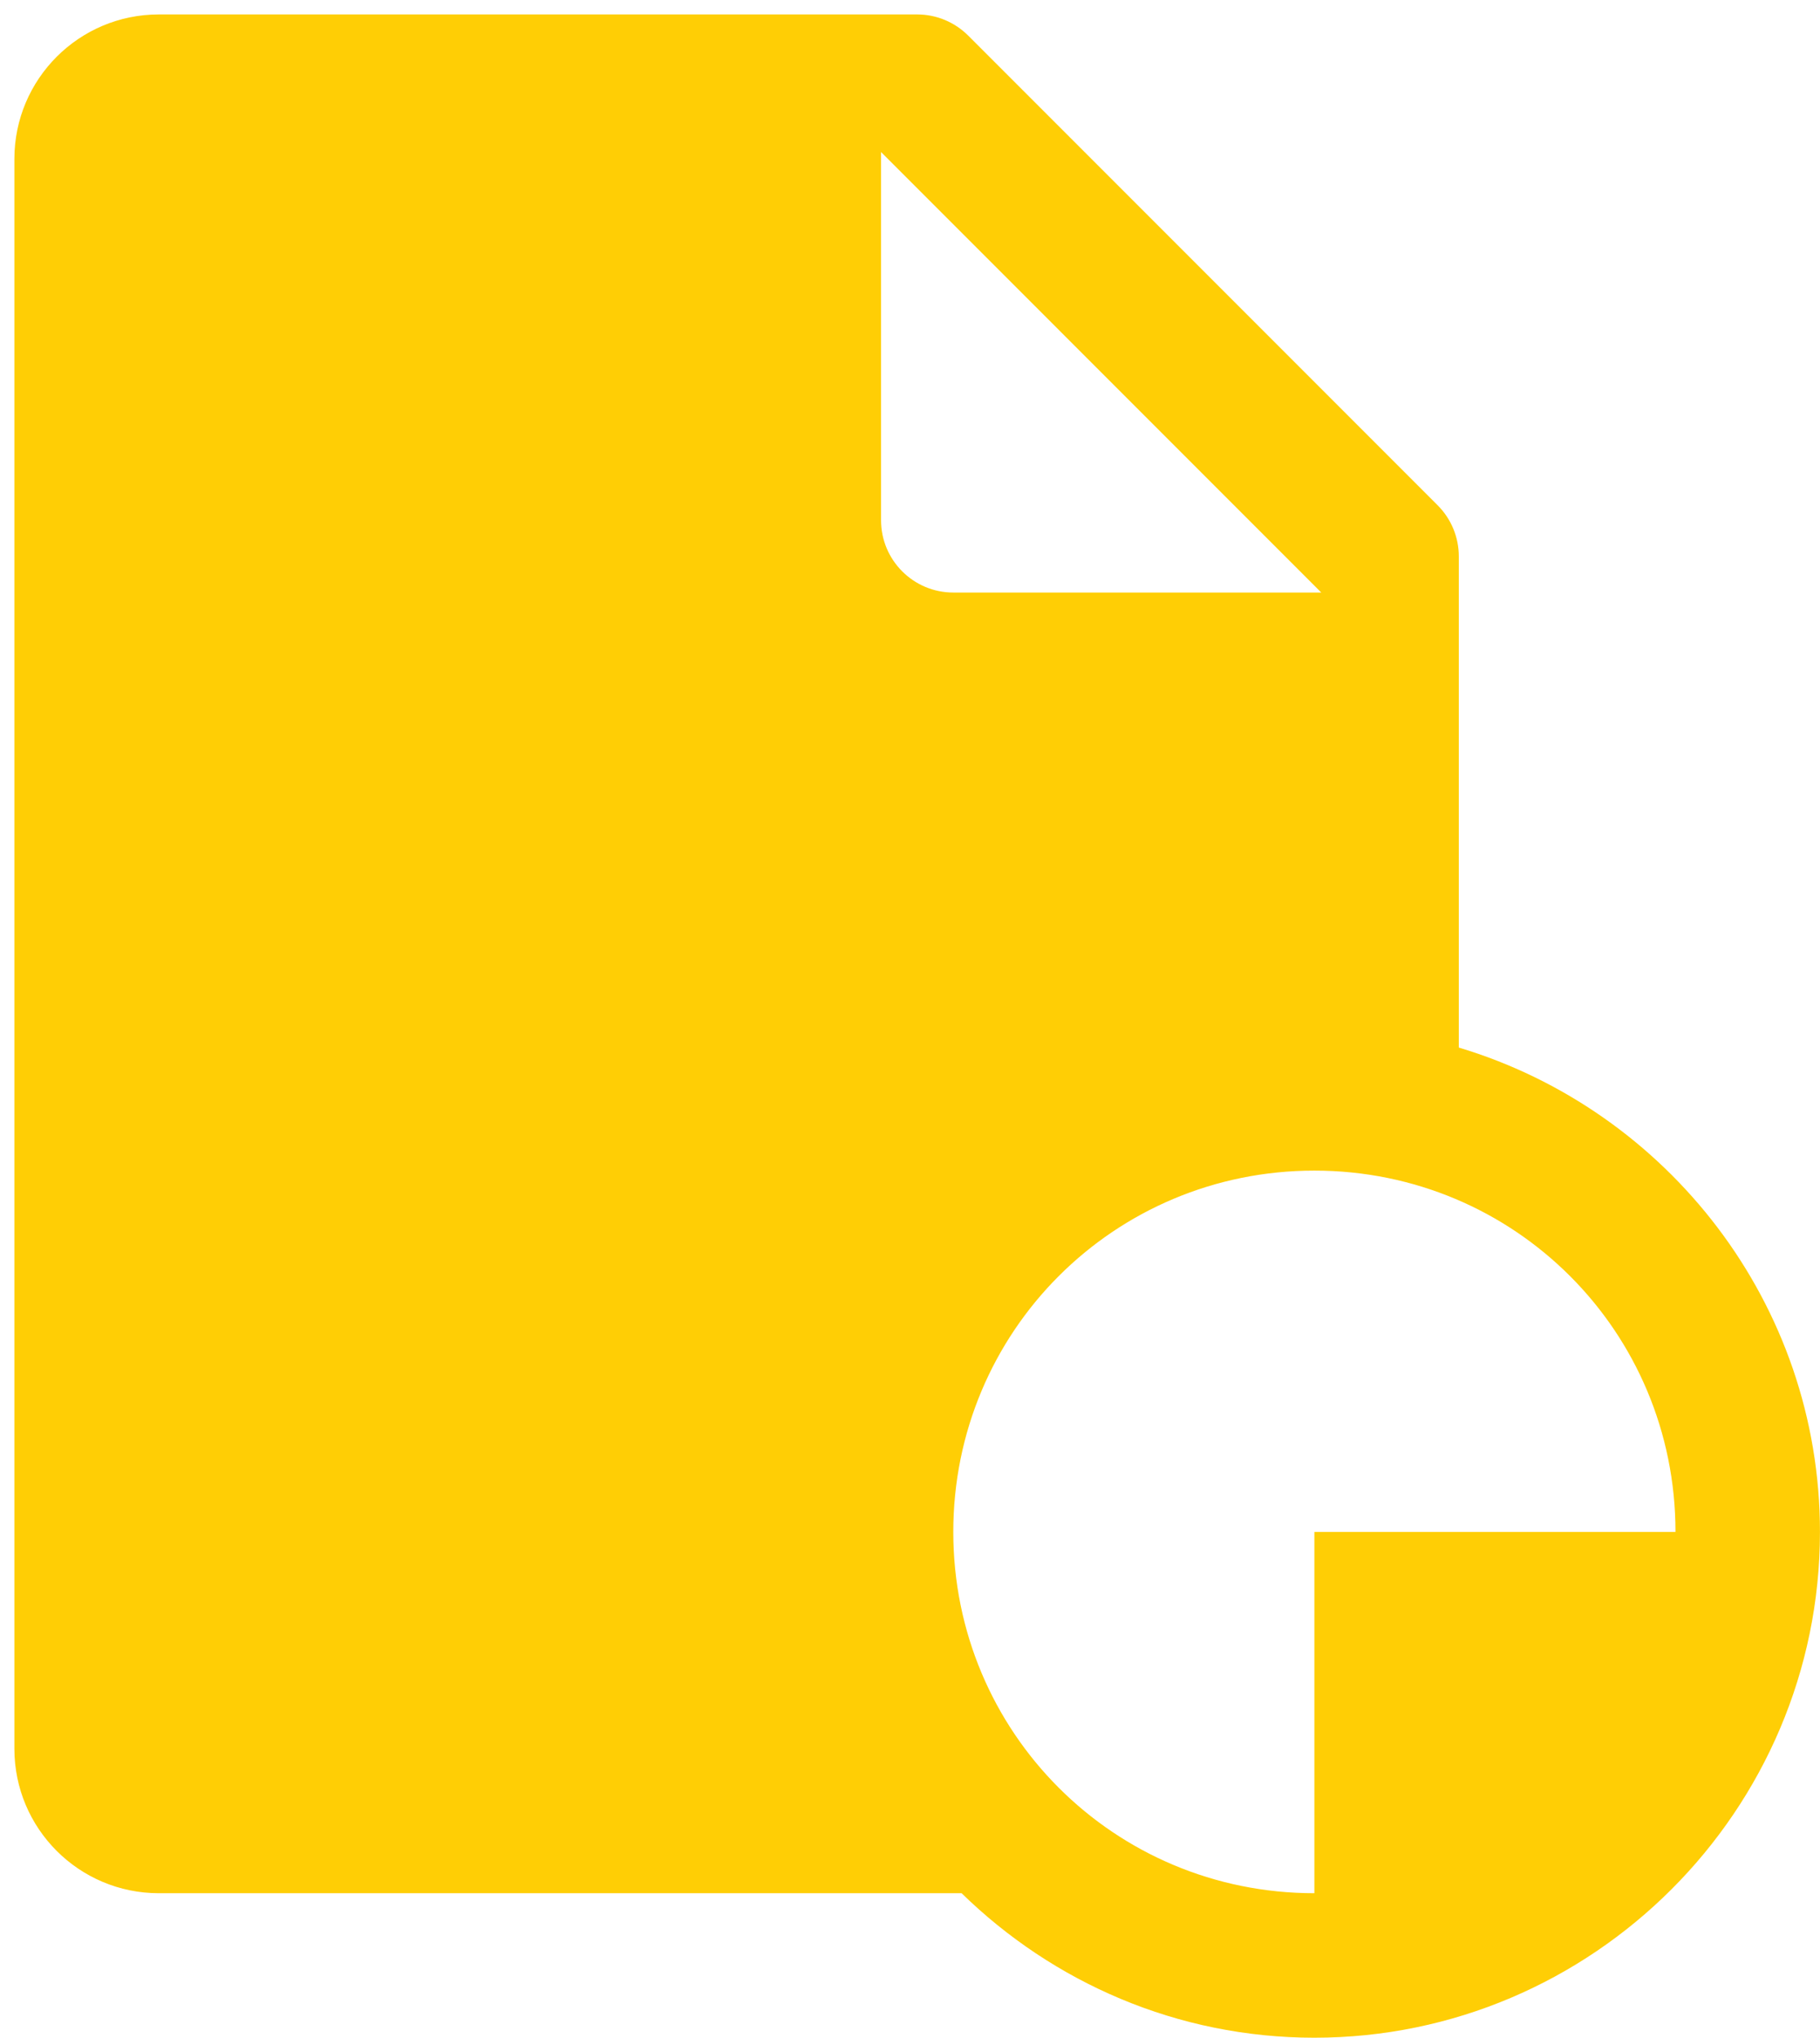 <svg width="42" height="47" viewBox="0 0 42 47" fill="none" xmlns="http://www.w3.org/2000/svg">
<path d="M3.665 0.333C1.824 0.333 0.332 1.825 0.332 3.667V40.334C0.332 42.175 1.824 43.667 3.665 43.667H22.191C24.296 45.724 27.169 47 30.332 47C36.756 47 41.999 41.757 41.999 35.334C41.999 30.067 38.474 25.603 33.665 24.162V12.834C33.665 12.392 33.49 11.968 33.177 11.655L22.344 0.822C22.03 0.508 21.607 0.333 21.165 0.333H3.665ZM20.332 3.507L30.491 13.667H21.999C21.079 13.667 20.332 12.92 20.332 12V3.507ZM30.332 27C34.955 27 38.665 30.711 38.665 35.334H30.332V43.667C25.709 43.667 21.999 39.956 21.999 35.334C21.999 30.711 25.709 27 30.332 27Z" fill="#FFCE05"/>
</svg>
